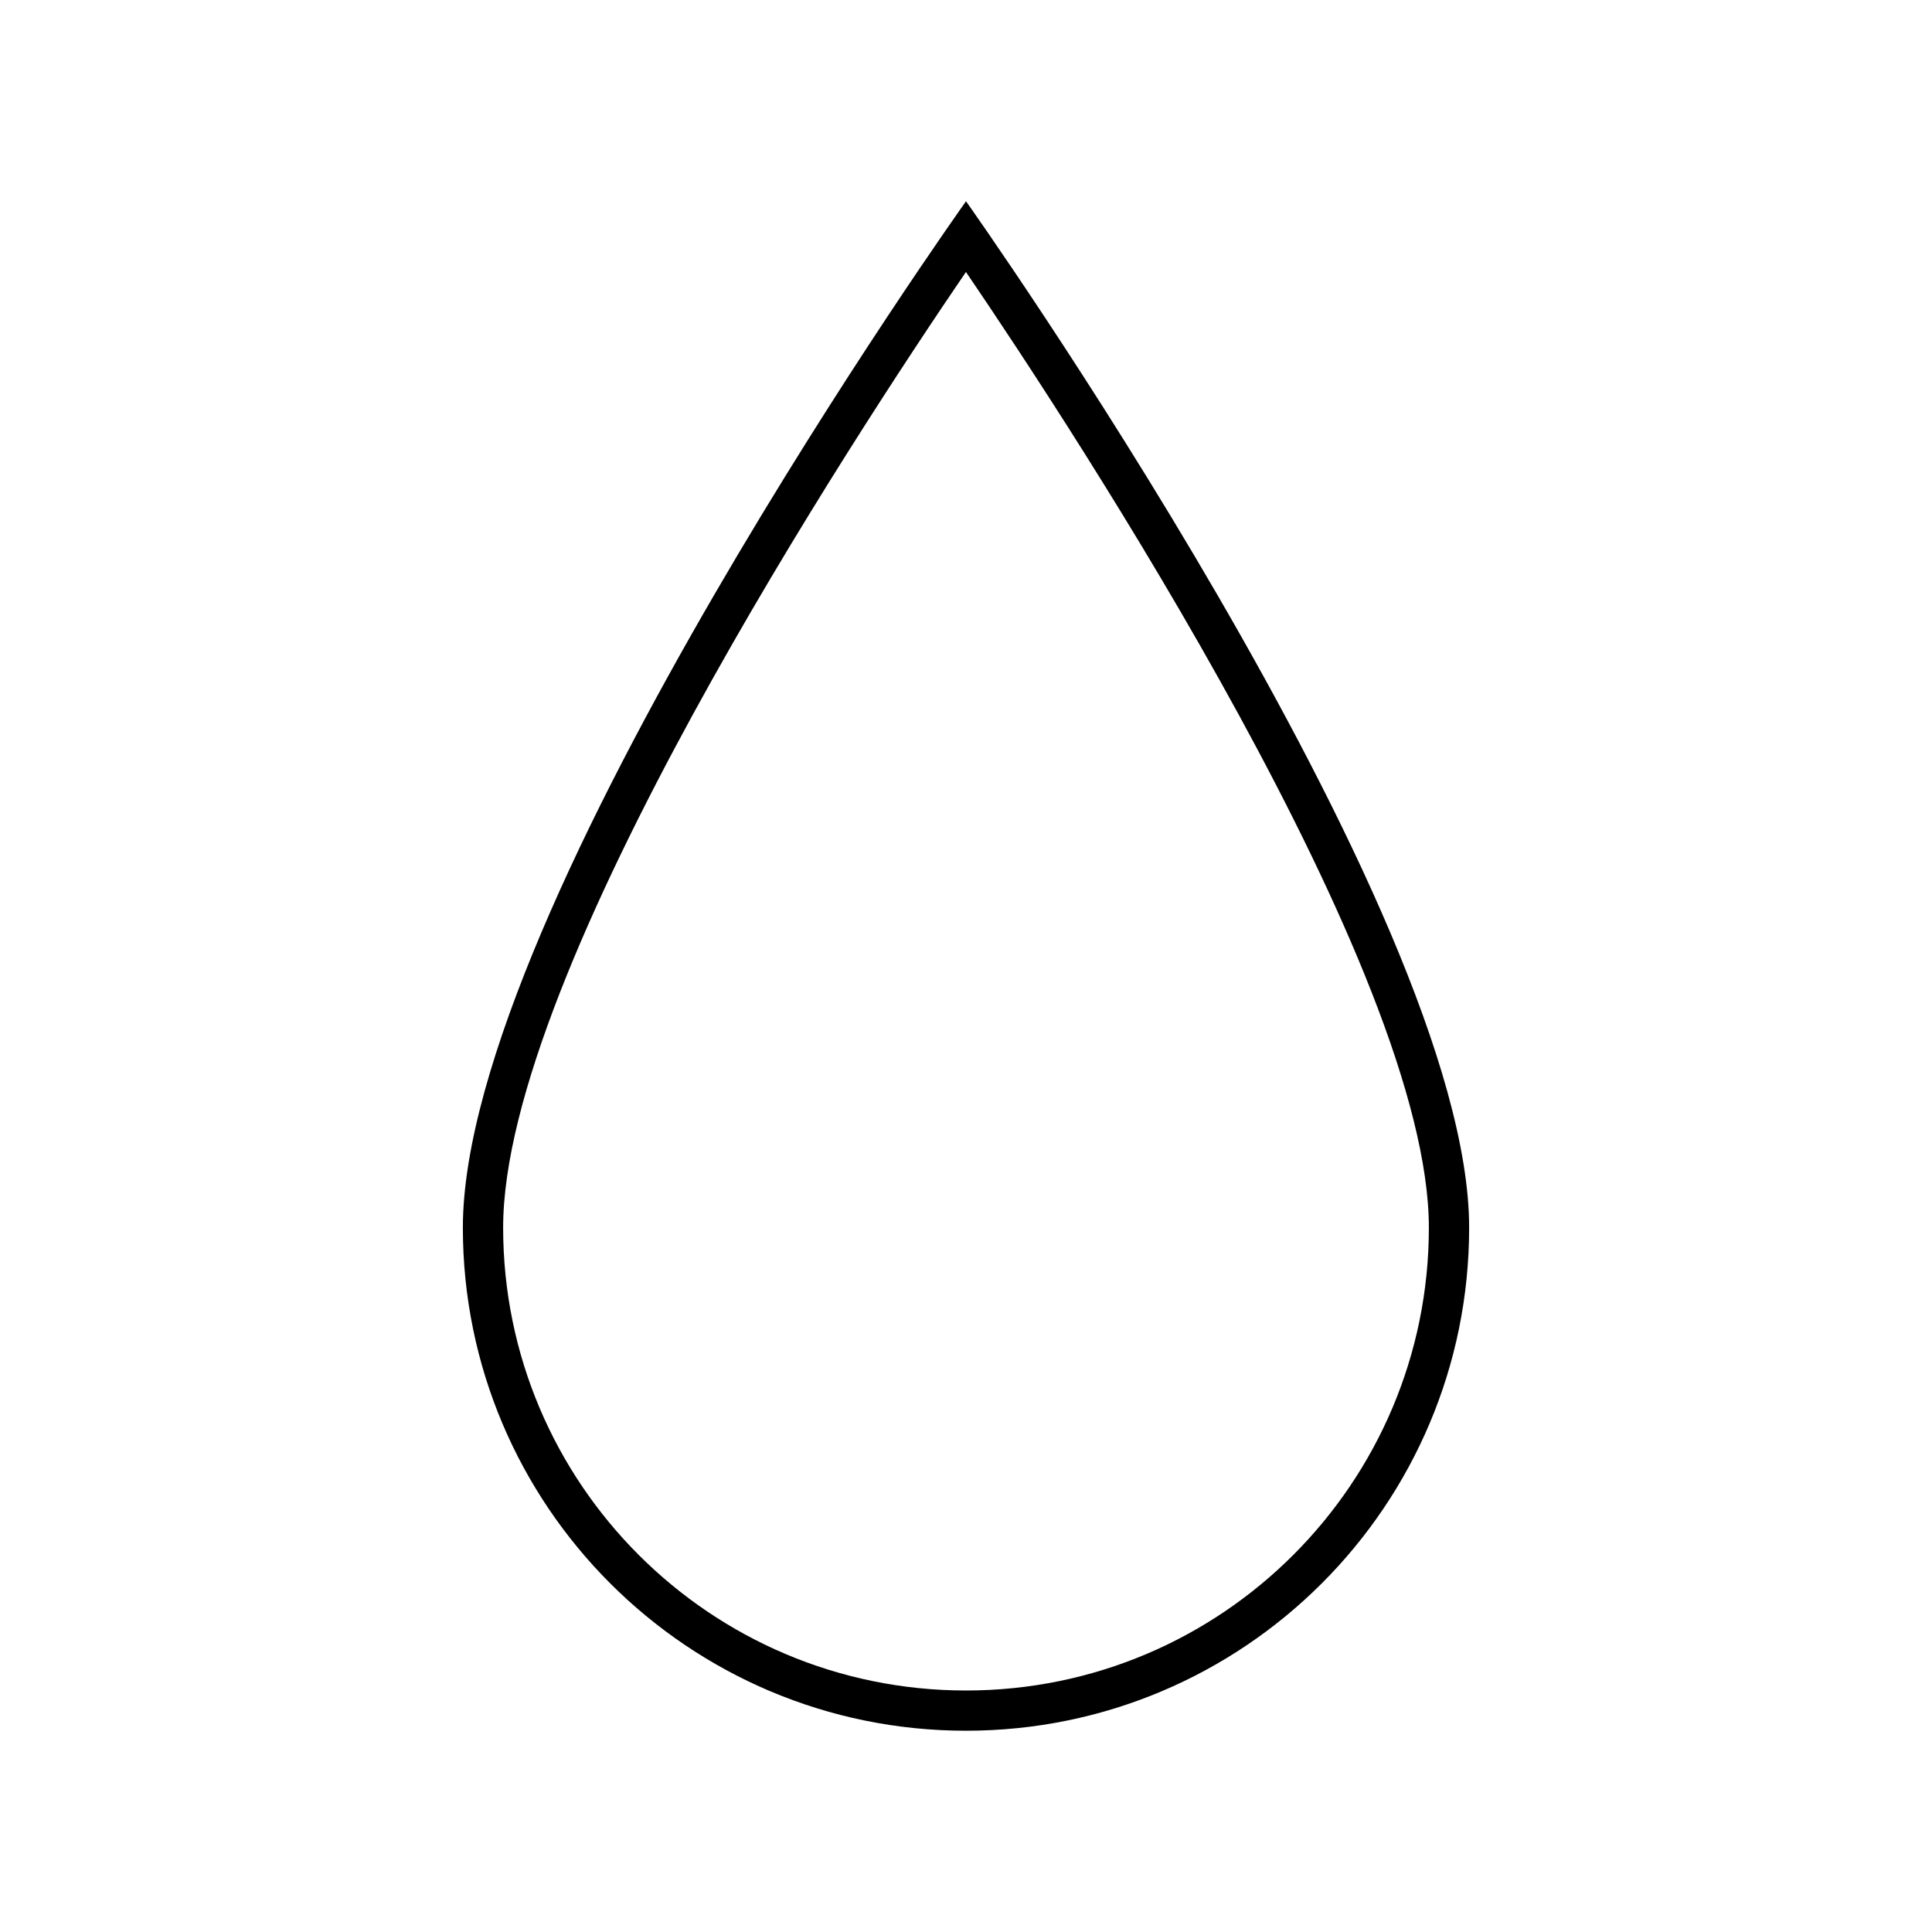 <svg width="40" height="40" xmlns="http://www.w3.org/2000/svg" xmlns:xlink="http://www.w3.org/1999/xlink" xml:space="preserve" overflow="hidden"><g><g><path d="M9.583 25.417C9.583 31.17 14.247 35.833 20 35.833 25.753 35.833 30.417 31.17 30.417 25.417 30.417 18.792 20 4.167 20 4.167 20 4.167 9.583 18.833 9.583 25.417ZM29.583 25.417C29.583 30.709 25.293 35 20 35 14.707 35 10.417 30.709 10.417 25.417 10.417 20.127 17.711 8.996 20.001 5.631 22.292 8.988 29.583 20.092 29.583 25.417Z" fill="#000000" fill-rule="nonzero" fill-opacity="1" transform="matrix(-1 0 0 1 40 0)"/></g></g></svg>